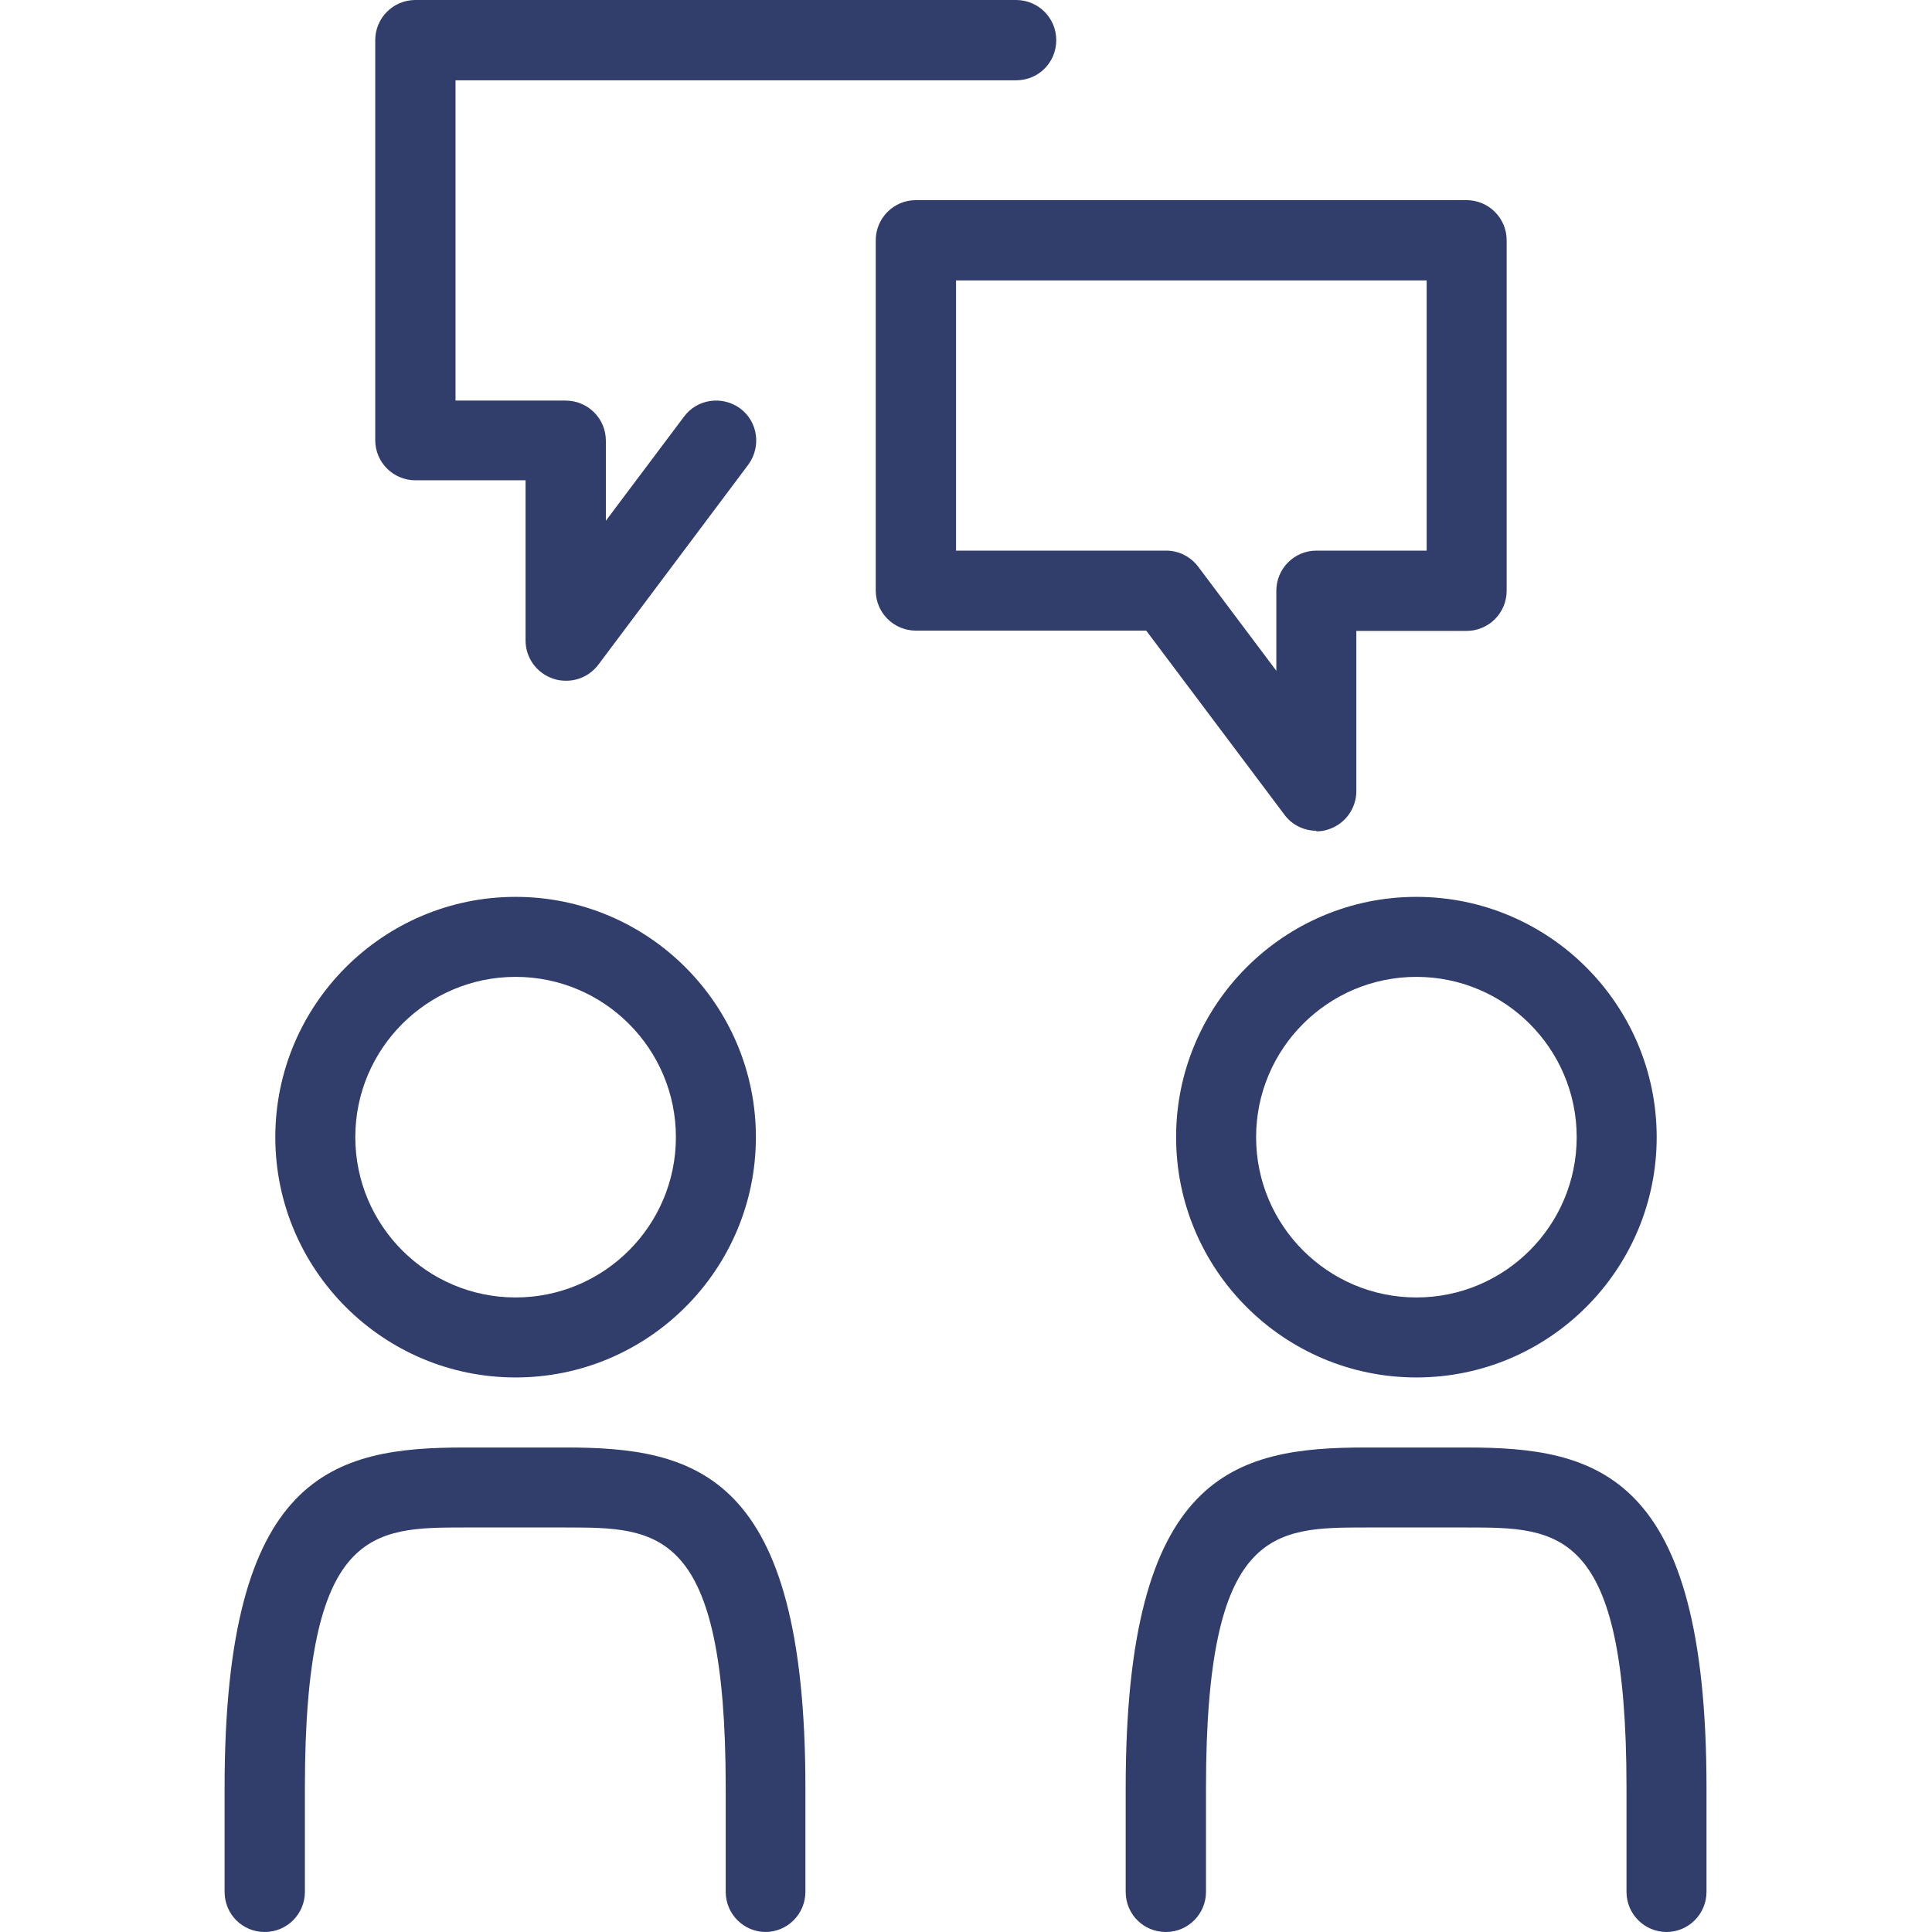 <?xml version="1.0" encoding="UTF-8"?>
<svg xmlns="http://www.w3.org/2000/svg" id="b" width="64" height="64" viewBox="0 0 64 64">
  <g id="c">
    <path d="M17.08,45.63c-4.39,0-7.96-3.57-7.96-7.96s3.57-7.96,7.96-7.96,7.96,3.57,7.96,7.96-3.57,7.96-7.96,7.96ZM17.08,32.36c-2.93,0-5.31,2.38-5.31,5.31s2.38,5.31,5.31,5.31,5.31-2.38,5.31-5.31-2.38-5.31-5.31-5.31Z" style="fill:#313d6b; stroke-width:0px;"></path>
    <path d="M25.37,64c-.73,0-1.33-.59-1.33-1.33v-3.45c0-8.62-2.23-8.62-5.31-8.62h-3.32c-3.08,0-5.31,0-5.31,8.62v3.45c0,.73-.59,1.33-1.33,1.33s-1.33-.59-1.33-1.33v-3.45c0-10.43,3.6-11.27,7.96-11.27h3.32c4.35,0,7.96.85,7.96,11.27v3.45c0,.73-.59,1.33-1.33,1.33Z" style="fill:#313d6b; stroke-width:0px;"></path>
    <path d="M46.92,45.63c-4.39,0-7.96-3.57-7.96-7.96s3.57-7.96,7.96-7.96,7.96,3.57,7.96,7.96-3.57,7.96-7.96,7.96ZM46.92,32.36c-2.93,0-5.31,2.38-5.31,5.31s2.38,5.31,5.31,5.31,5.31-2.38,5.31-5.31-2.38-5.31-5.31-5.31Z" style="fill:#313d6b; stroke-width:0px;"></path>
    <path d="M55.21,64c-.73,0-1.33-.59-1.33-1.33v-3.45c0-8.62-2.23-8.62-5.3-8.62h-3.32c-3.08,0-5.31,0-5.31,8.62v3.45c0,.73-.59,1.33-1.33,1.33s-1.33-.59-1.33-1.33v-3.45c0-10.43,3.6-11.27,7.96-11.27h3.32c4.35,0,7.96.85,7.96,11.27v3.45c0,.73-.59,1.33-1.33,1.33Z" style="fill:#313d6b; stroke-width:0px;"></path>
    <path d="M18.74,22.55c-.14,0-.28-.02-.42-.07-.54-.18-.91-.69-.91-1.26v-5.31h-3.65c-.73,0-1.33-.59-1.33-1.33V1.33c0-.73.59-1.33,1.33-1.33h19.9c.73,0,1.33.59,1.33,1.33s-.59,1.33-1.33,1.33H15.09v10.61h3.65c.73,0,1.33.59,1.33,1.33v2.65l2.59-3.45c.44-.59,1.27-.7,1.86-.27.59.44.7,1.27.27,1.86l-4.97,6.63c-.26.34-.65.53-1.06.53Z" style="fill:#313d6b; stroke-width:0px;"></path>
    <path d="M43.61,27.52c-.41,0-.81-.19-1.06-.53l-4.58-6.1h-7.63c-.73,0-1.33-.59-1.33-1.33V7.96c0-.73.59-1.33,1.33-1.33h18.24c.73,0,1.33.59,1.33,1.33v11.61c0,.73-.59,1.33-1.33,1.33h-3.65v5.31c0,.57-.37,1.08-.91,1.26-.14.05-.28.07-.42.07ZM31.67,18.24h6.96c.42,0,.81.2,1.06.53l2.59,3.45v-2.65c0-.73.59-1.33,1.33-1.33h3.65v-8.95h-15.59v8.95Z" style="fill:#313d6b; stroke-width:0px;"></path>
    <rect width="64" height="64" style="fill:none; stroke-width:0px;"></rect>
  </g>
</svg>
